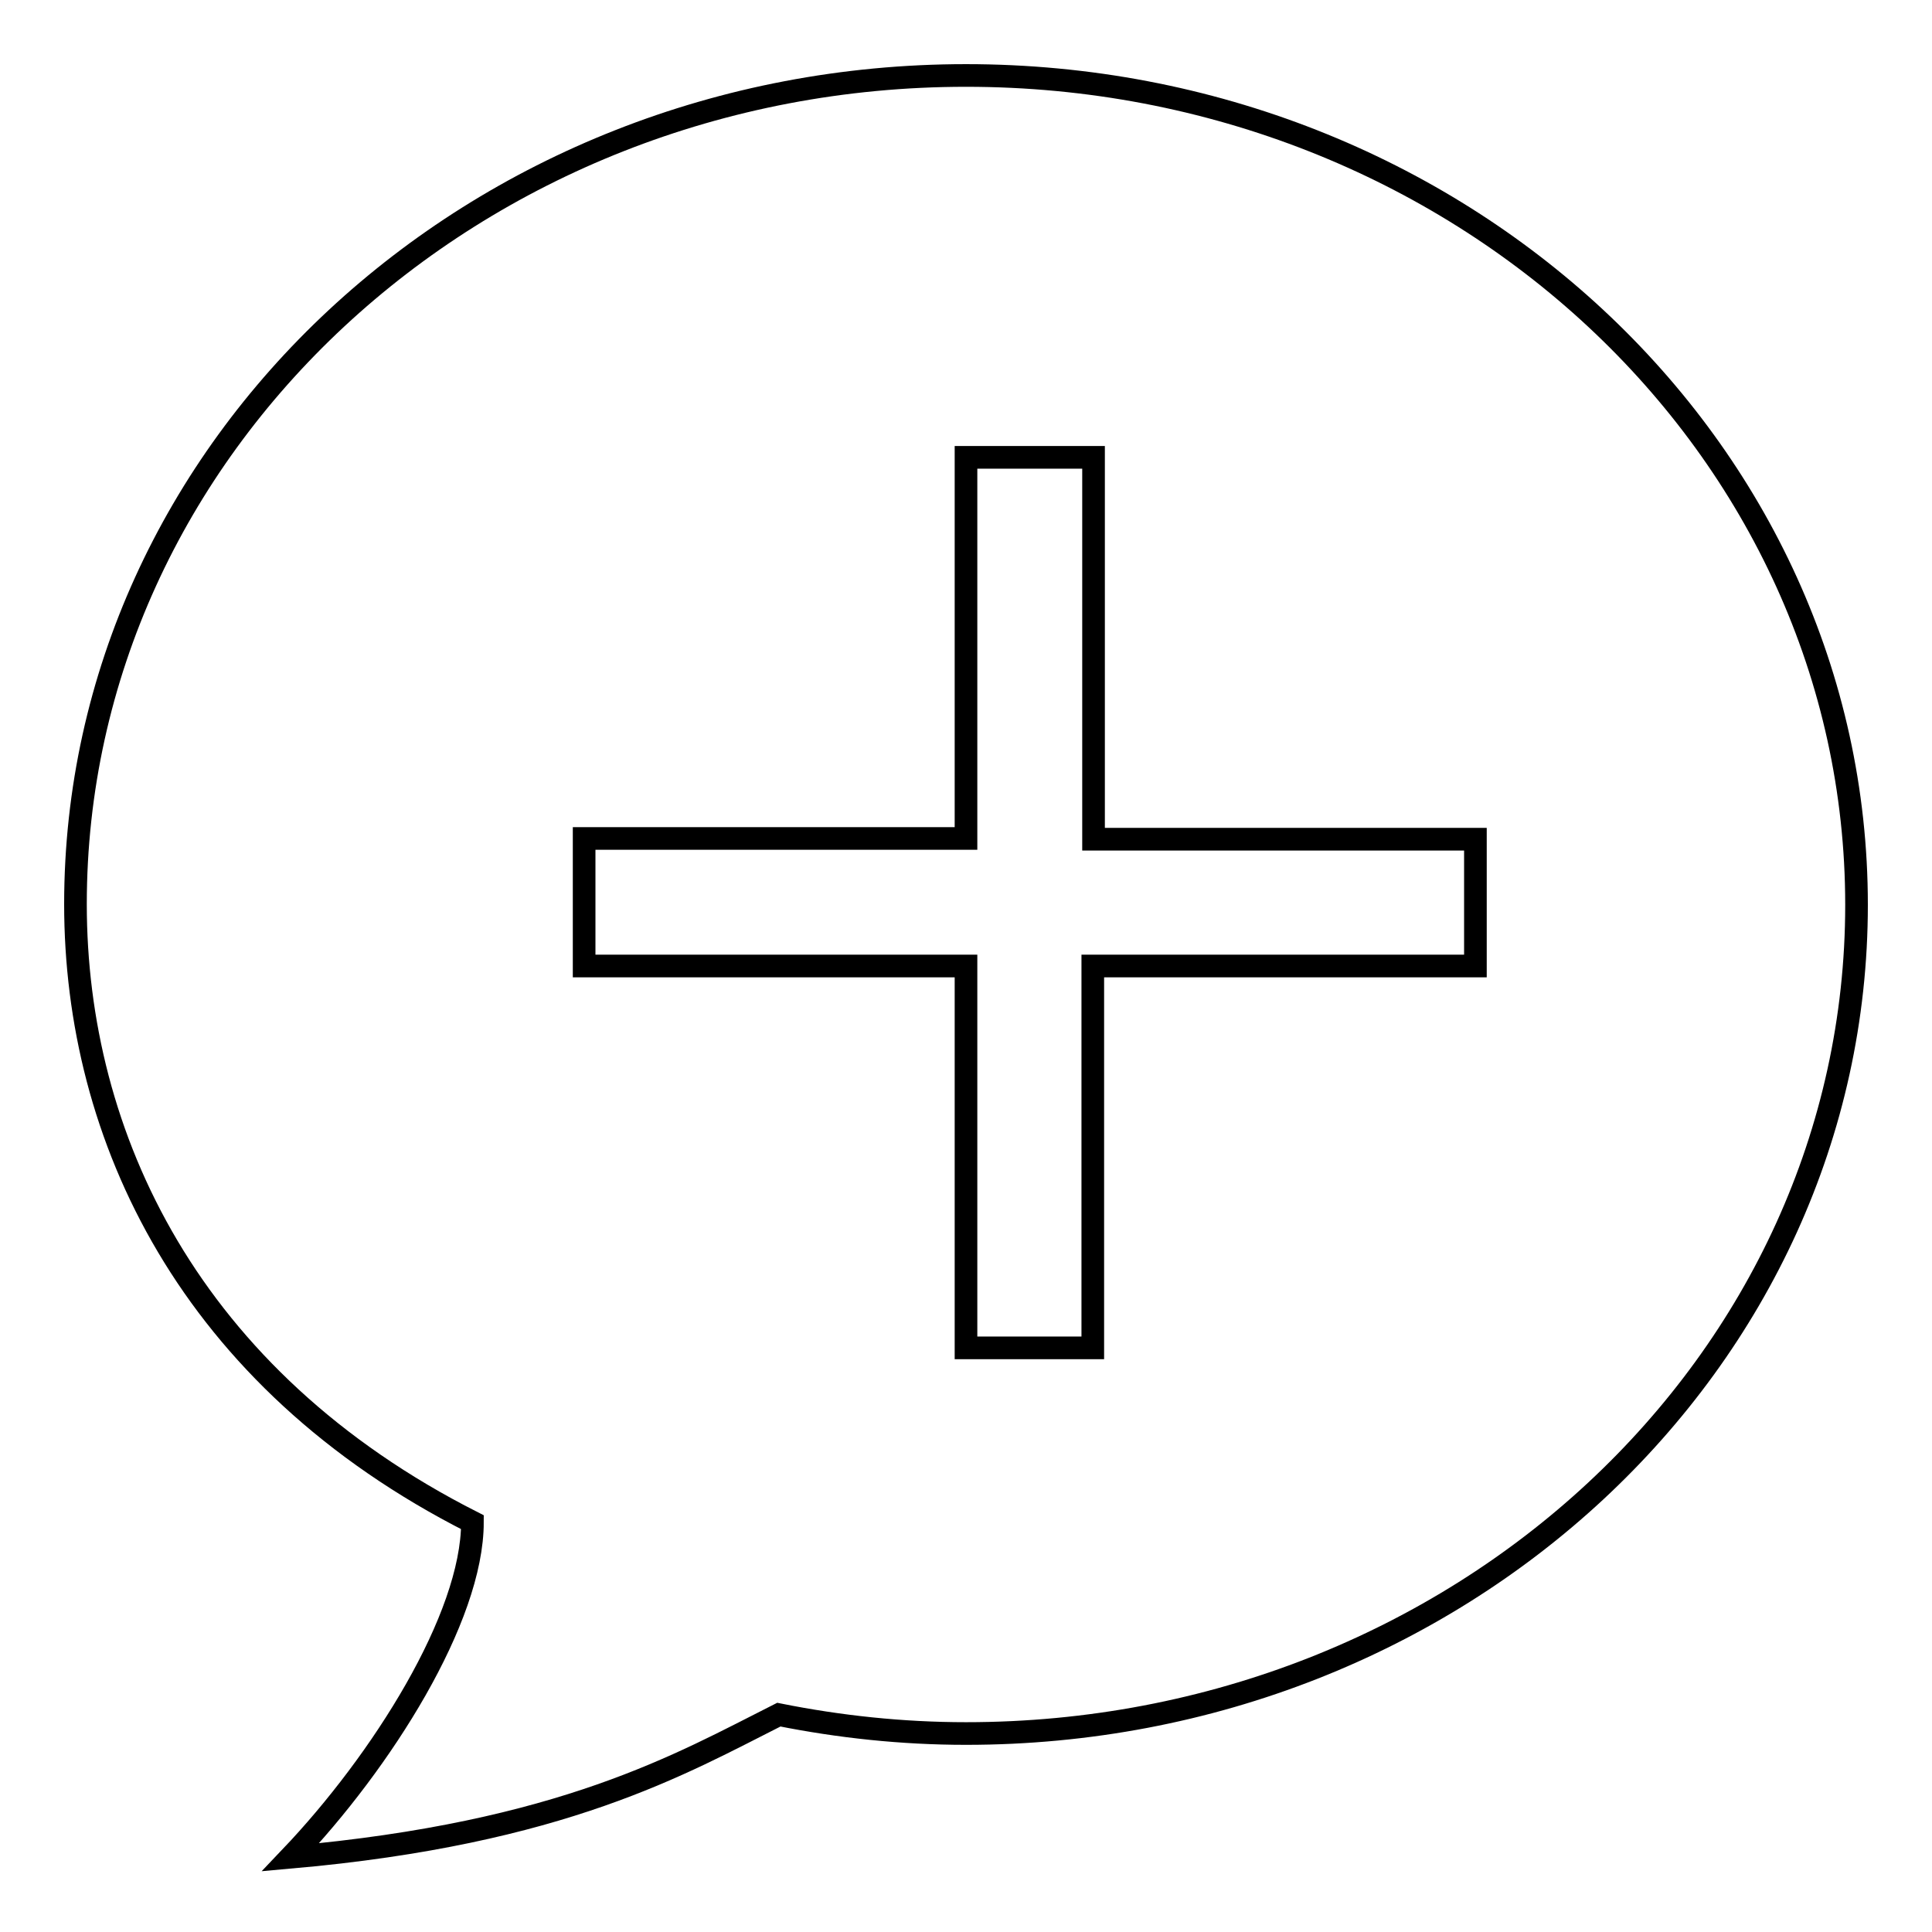 <?xml version="1.0" encoding="utf-8"?>
<!-- Svg Vector Icons : http://www.onlinewebfonts.com/icon -->
<!DOCTYPE svg PUBLIC "-//W3C//DTD SVG 1.1//EN" "http://www.w3.org/Graphics/SVG/1.1/DTD/svg11.dtd">
<svg version="1.1" xmlns="http://www.w3.org/2000/svg" xmlns:xlink="http://www.w3.org/1999/xlink" x="0px" y="0px" viewBox="0 0 256 256" enable-background="new 0 0 256 256" xml:space="preserve">
<g><g><path stroke-width="3" fill-opacity="0" stroke="#000000"  d="M128,10C62.9,10,10,59.2,10,119.8c0,30.8,15.1,62.9,52.6,81.9c0,12.7-12,31.7-24.1,44.4c36.1-3.2,51.8-12.4,64.7-18.9c8,1.6,16.3,2.5,24.8,2.5c65.2,0,118-49.1,118-109.8C246,59.2,193.2,10,128,10z M195.4,128h-50.6v50.6H128V128H77.4v-16.9H128V60.6h16.9v50.6h50.6V128z"/></g></g>
</svg>